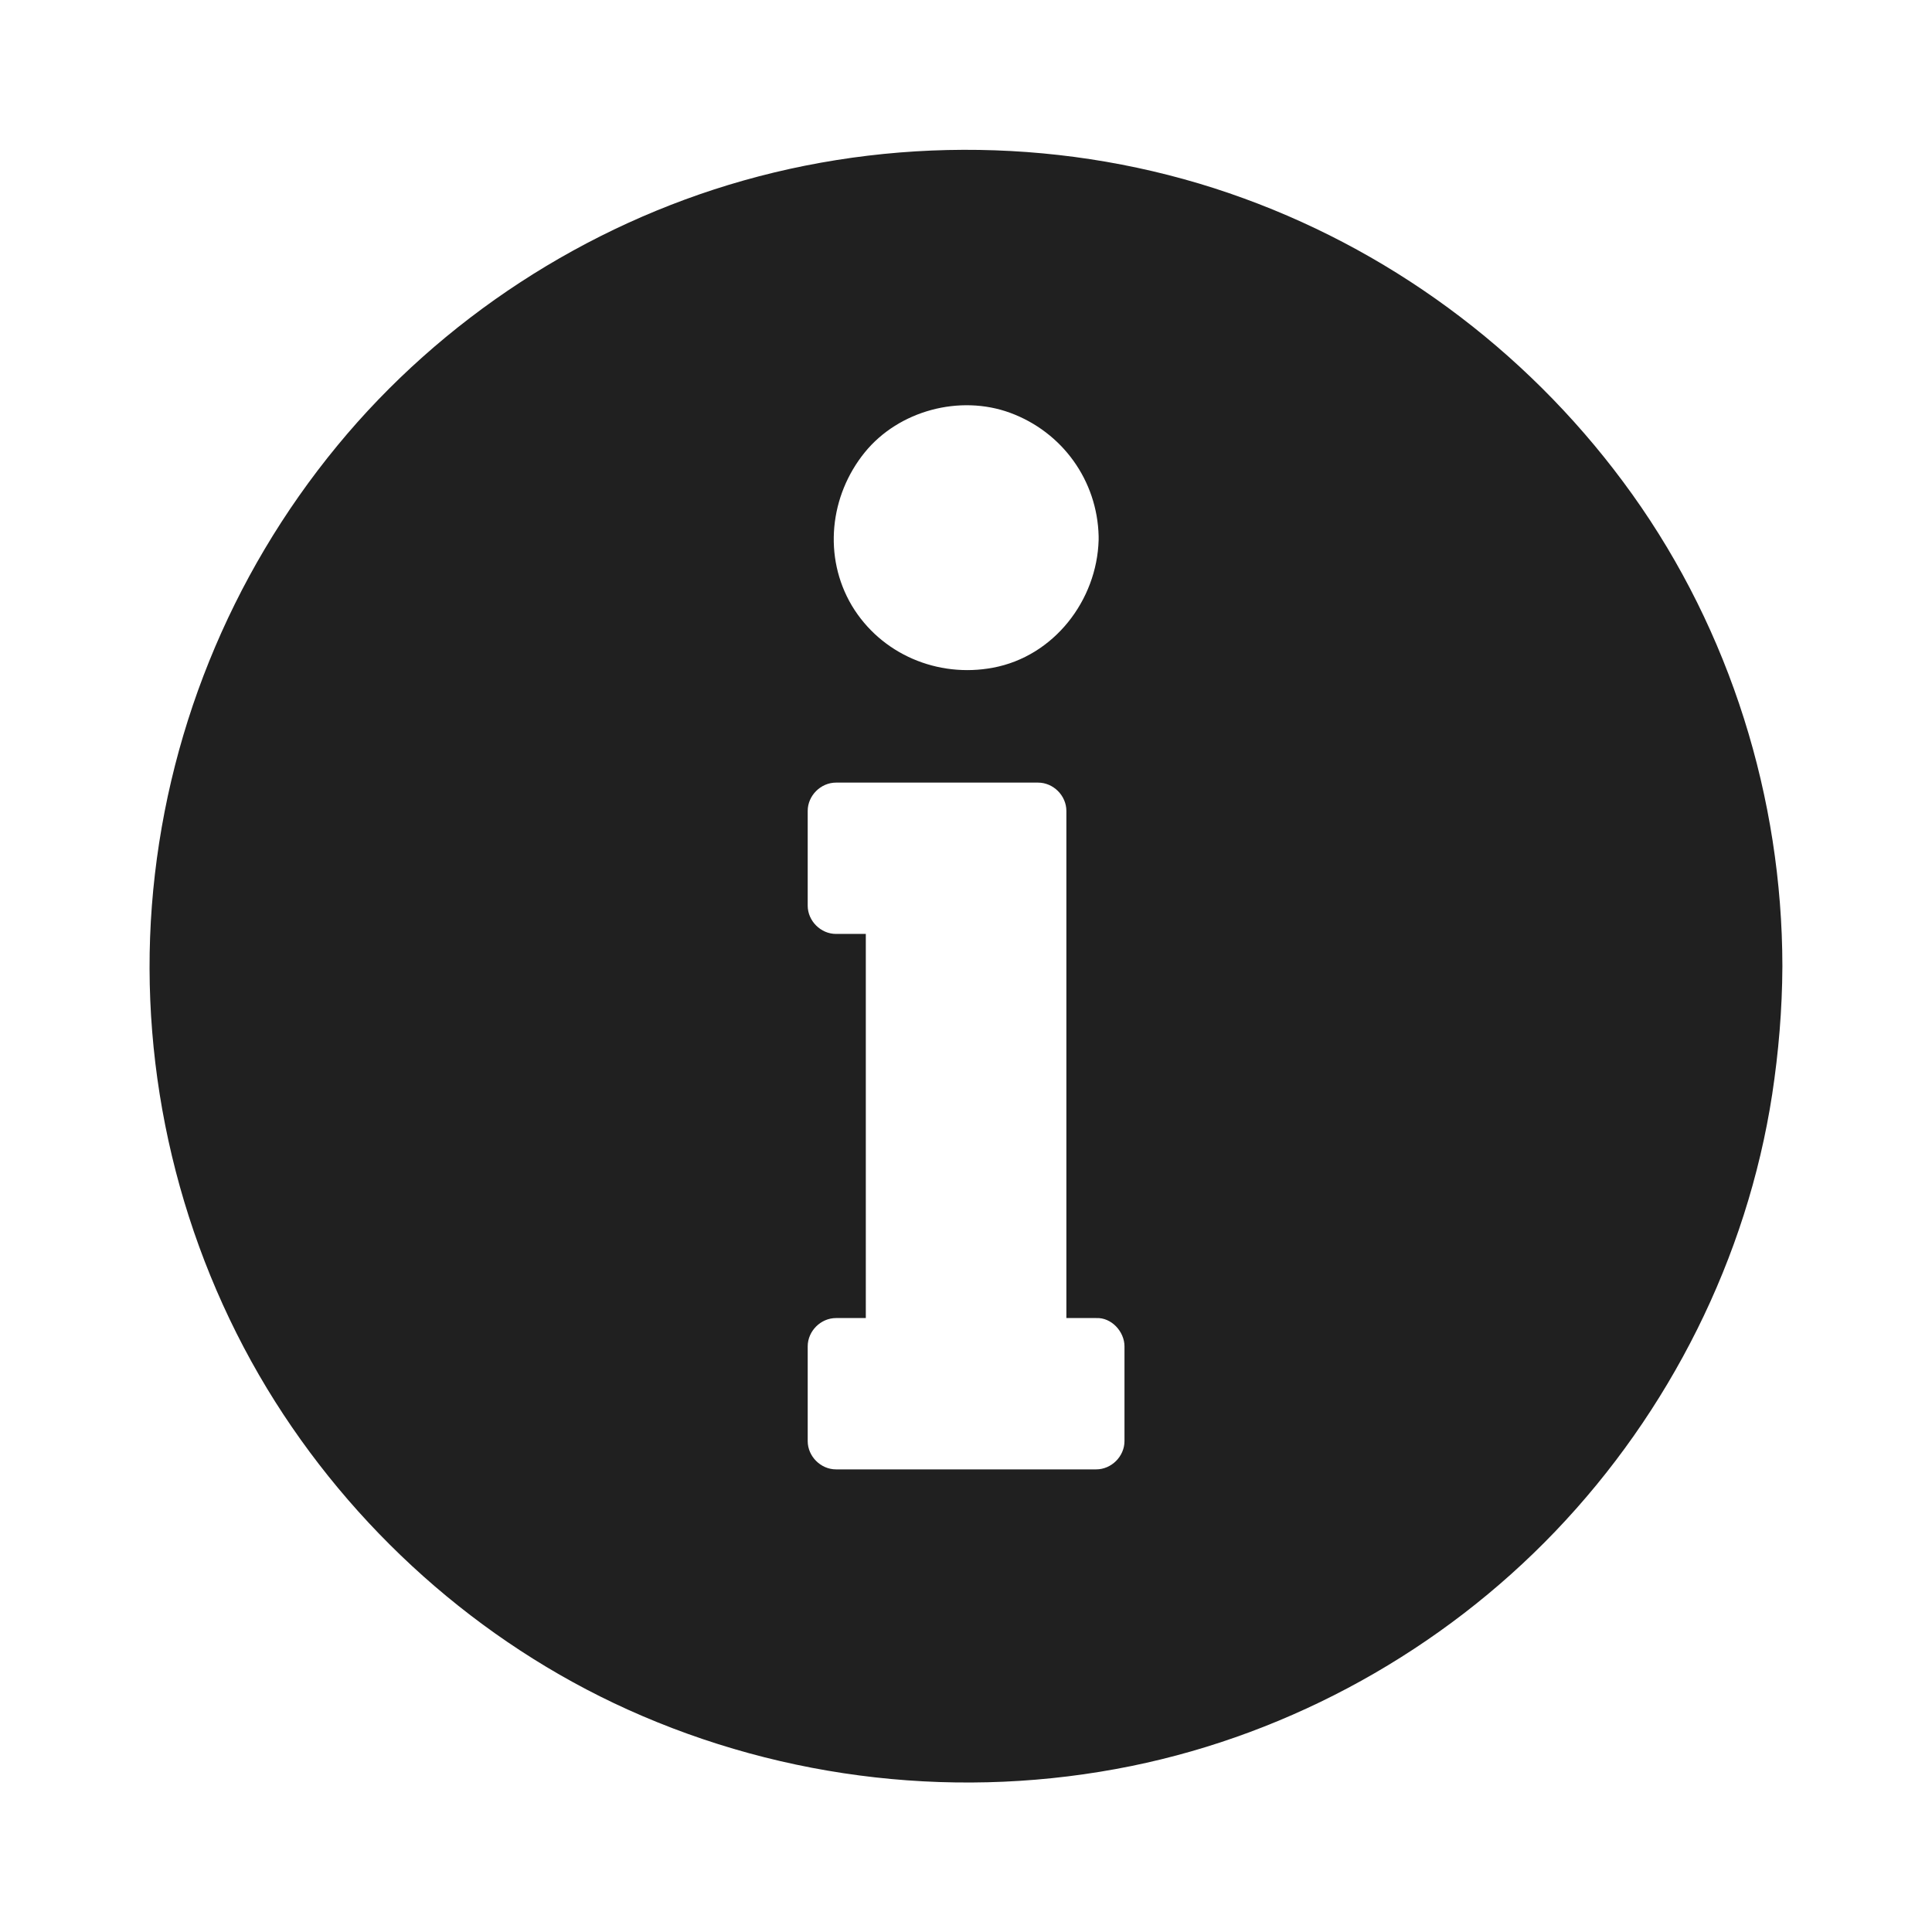<svg height='100px' width='100px'  fill="#202020" xmlns="http://www.w3.org/2000/svg" xmlns:xlink="http://www.w3.org/1999/xlink" version="1.1" x="0px" y="0px" viewBox="0 0 1024 1024" style="enable-background:new 0 0 1024 1024;" xml:space="preserve"><path d="M865.2,262.1c-51.2-71.7-123-126.7-205.8-156.9c-84.5-30.9-178.9-34-265.4-9.5  c-83.7,23.7-159.9,73.3-215.2,140.5c-57,69.2-91.4,154.3-98.3,243.8c-6.8,89,14.8,179.5,61,255.9c44.9,74.1,112.2,134.5,191.2,170.2  c83.5,37.7,177.3,48.2,267.1,29.9c85.2-17.4,164.5-61.6,224.5-124.3c60.6-63.3,101.7-145,115-231.7c3.4-22.4,5.3-45,5.4-67.6V512  C944.6,423,917,334.6,865.2,262.1z M458.4,239.7c18-22.1,50.3-30.7,77-20.9c27.7,10.2,46.2,35.9,46.9,65.4c0,0.3,0,0.6,0,0.9v0.2  c0,0.3,0,0.6,0,0.9c-0.9,32.1-23.8,61.7-56,67.7c-29.3,5.5-59.3-7.1-74.8-32.9C436.2,295.2,439.7,262.7,458.4,239.7z M596,714.6  v49.2c0,8.1-6.9,15-15,15H443.1c-8.1,0-15-6.9-15-15v-50.2c0-8.1,6.9-15,15-15h15.8V495h-15.8c-8.1,0-15-6.9-15-15v-50.2  c0-8.1,6.9-15,15-15h107.1c8.1,0,15,6.9,15,15v268.8H581c8.1-0.4,15,7.2,15,15C596,714,596,714.3,596,714.6z"></path></svg>
